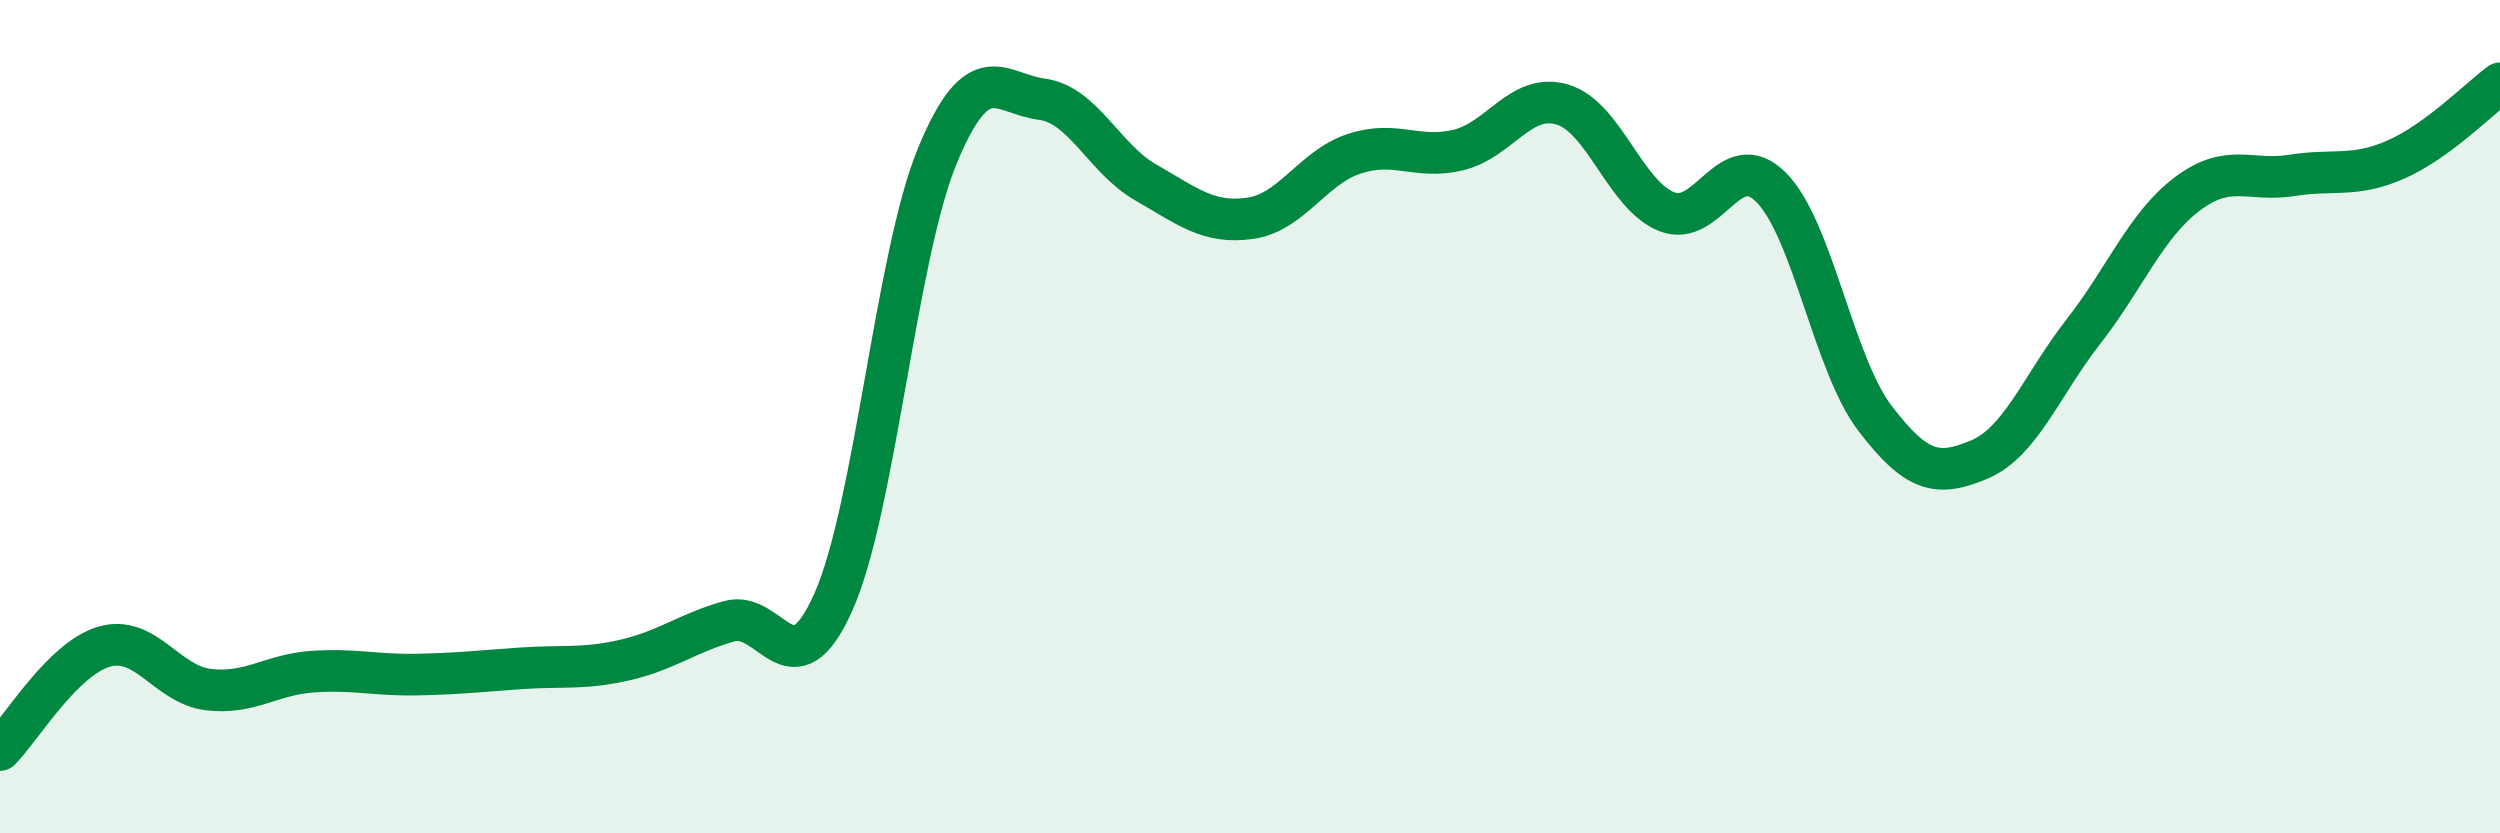
    <svg width="60" height="20" viewBox="0 0 60 20" xmlns="http://www.w3.org/2000/svg">
      <path
        d="M 0,18 C 0.5,17.5 1.5,15.81 2.5,15.52 C 3.5,15.23 4,16.43 5,16.55 C 6,16.67 6.5,16.19 7.5,16.12 C 8.5,16.05 9,16.21 10,16.19 C 11,16.17 11.5,16.11 12.5,16.04 C 13.5,15.97 14,16.07 15,15.84 C 16,15.61 16.5,15.19 17.5,14.91 C 18.5,14.63 19,16.69 20,14.45 C 21,12.21 21.5,6.14 22.5,3.73 C 23.5,1.32 24,2.25 25,2.38 C 26,2.51 26.5,3.81 27.5,4.38 C 28.5,4.95 29,5.38 30,5.24 C 31,5.1 31.5,4.02 32.5,3.69 C 33.5,3.36 34,3.84 35,3.6 C 36,3.36 36.5,2.21 37.5,2.51 C 38.5,2.81 39,4.68 40,5.08 C 41,5.48 41.5,3.5 42.5,4.49 C 43.5,5.48 44,8.73 45,10.04 C 46,11.35 46.5,11.45 47.5,11.03 C 48.5,10.61 49,9.24 50,7.96 C 51,6.68 51.5,5.4 52.5,4.65 C 53.5,3.9 54,4.37 55,4.21 C 56,4.05 56.5,4.27 57.5,3.83 C 58.5,3.39 59.5,2.37 60,2L60 20L0 20Z"
        fill="#008740"
        opacity="0.1"
        stroke-linecap="round"
        stroke-linejoin="round"
      />
      <path
        d="M 0,18 C 0.5,17.5 1.5,15.81 2.5,15.52 C 3.5,15.23 4,16.43 5,16.55 C 6,16.67 6.5,16.19 7.5,16.12 C 8.5,16.05 9,16.21 10,16.19 C 11,16.17 11.5,16.11 12.5,16.04 C 13.5,15.97 14,16.07 15,15.84 C 16,15.61 16.5,15.19 17.5,14.91 C 18.5,14.63 19,16.69 20,14.45 C 21,12.21 21.5,6.14 22.5,3.73 C 23.5,1.32 24,2.25 25,2.38 C 26,2.51 26.5,3.81 27.5,4.38 C 28.5,4.95 29,5.38 30,5.24 C 31,5.1 31.5,4.02 32.5,3.69 C 33.5,3.36 34,3.84 35,3.6 C 36,3.36 36.5,2.21 37.5,2.51 C 38.5,2.81 39,4.68 40,5.08 C 41,5.48 41.5,3.5 42.5,4.49 C 43.5,5.48 44,8.73 45,10.04 C 46,11.35 46.5,11.45 47.5,11.03 C 48.5,10.61 49,9.24 50,7.96 C 51,6.68 51.5,5.4 52.5,4.65 C 53.5,3.9 54,4.37 55,4.21 C 56,4.05 56.5,4.27 57.5,3.83 C 58.5,3.39 59.5,2.37 60,2"
        stroke="#008740"
        stroke-width="1"
        fill="none"
        stroke-linecap="round"
        stroke-linejoin="round"
      />
    </svg>
  